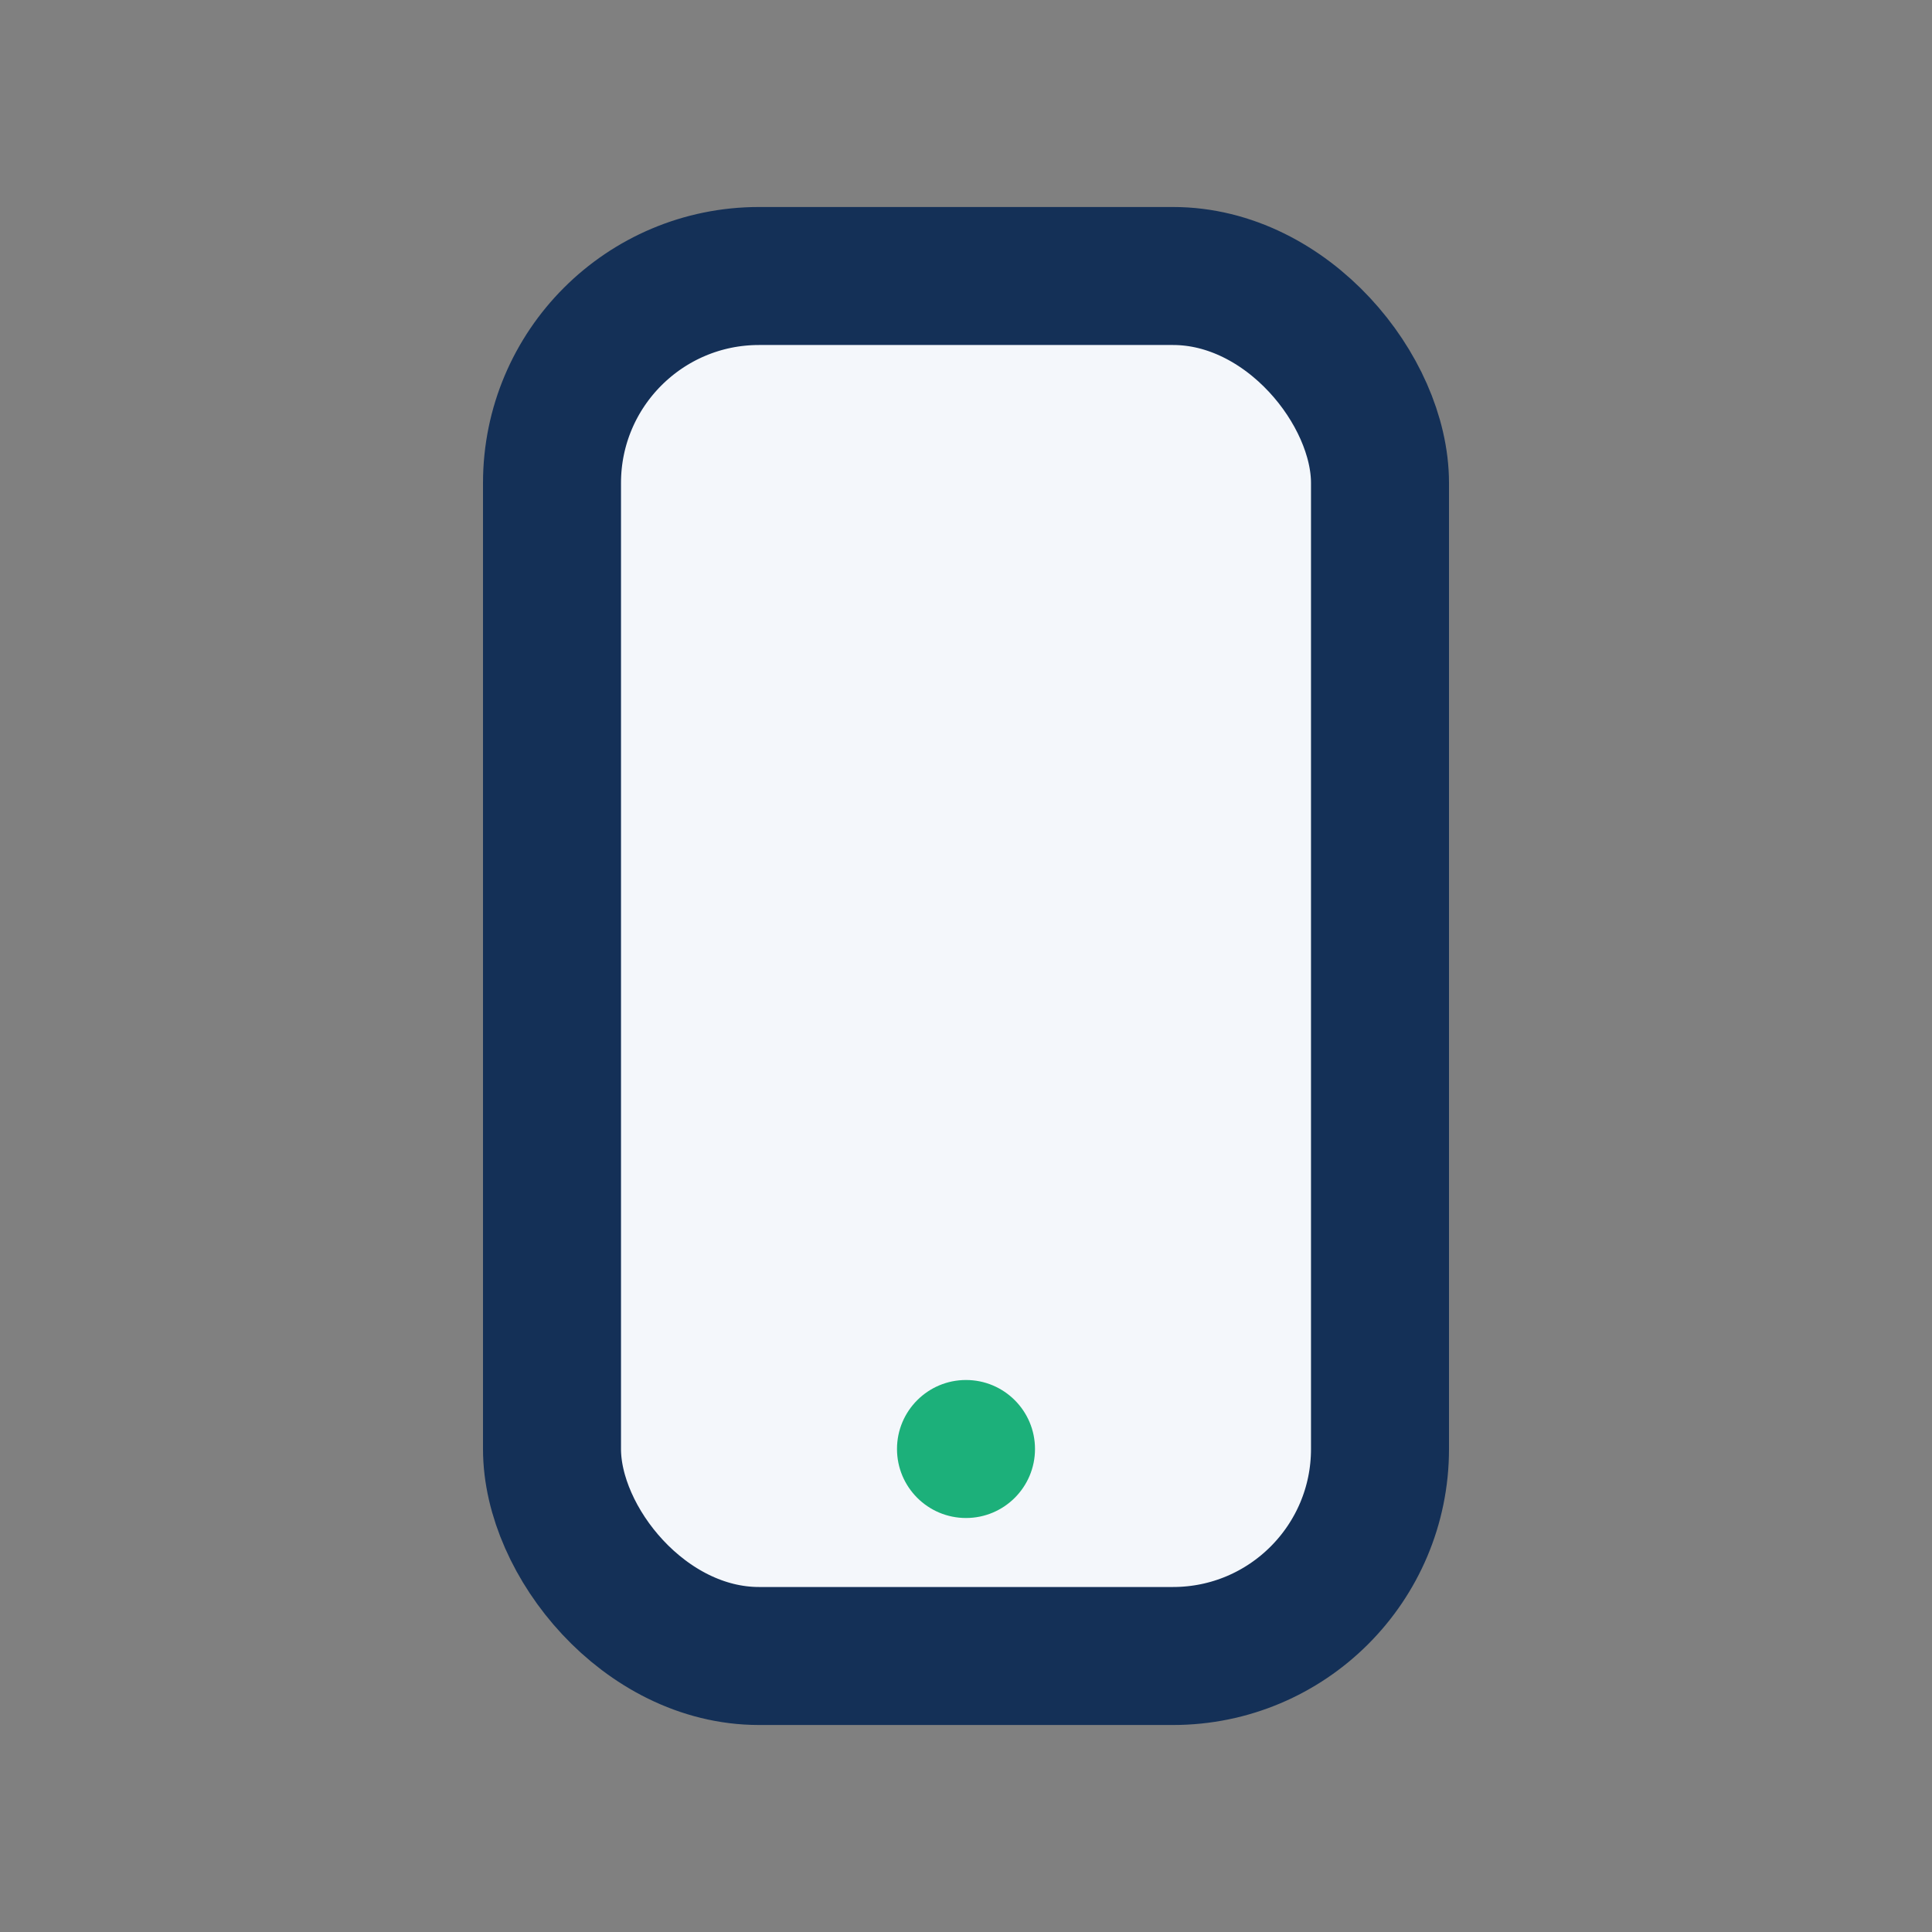 <?xml version="1.0" encoding="UTF-8"?>
<svg xmlns="http://www.w3.org/2000/svg" width="28" height="28" viewBox="0 0 28 28"><rect x="0" y="0" width="28" height="28" fill="#808080" stroke="none"/><rect x="8" y="4" width="12" height="20" rx="3" fill="#F4F7FB" stroke="#143057" stroke-width="2"/><circle cx="14" cy="21" r="1" fill="#1CB07A"/></svg>